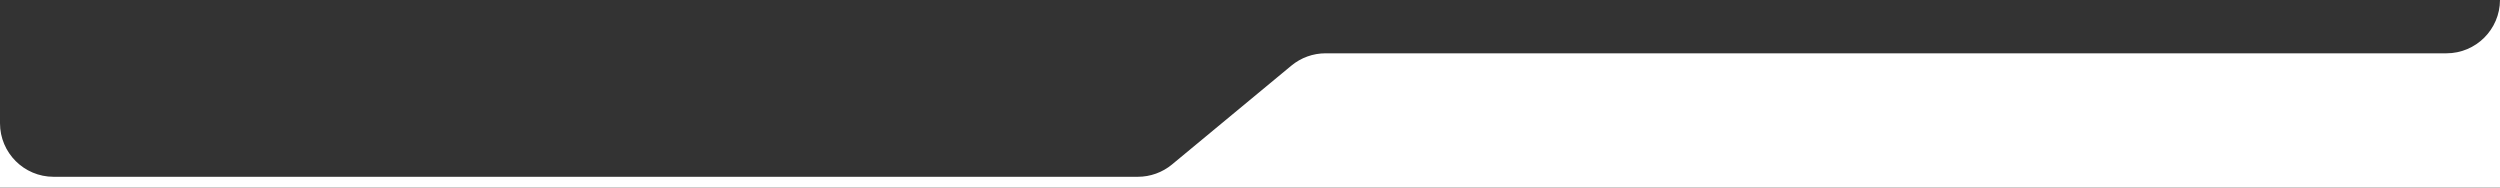 <?xml version="1.0" encoding="UTF-8"?> <svg xmlns="http://www.w3.org/2000/svg" width="1400" height="105" viewBox="0 0 1400 105" fill="none"><rect x="0" y="0" width="1400" height="105" fill="#333333" stroke="none"/> <path fill-rule="evenodd" clip-rule="evenodd" d="M30 99C13.43 99 0 85.568 0 69V105H1400V0C1399.92 16.5 1386.52 29.852 1370 29.852H853H742.309C735.324 29.852 728.555 32.291 723.176 36.746L656.324 92.106C650.945 96.561 644.176 99 637.191 99H432H30Z" fill="white"></path> </svg> 